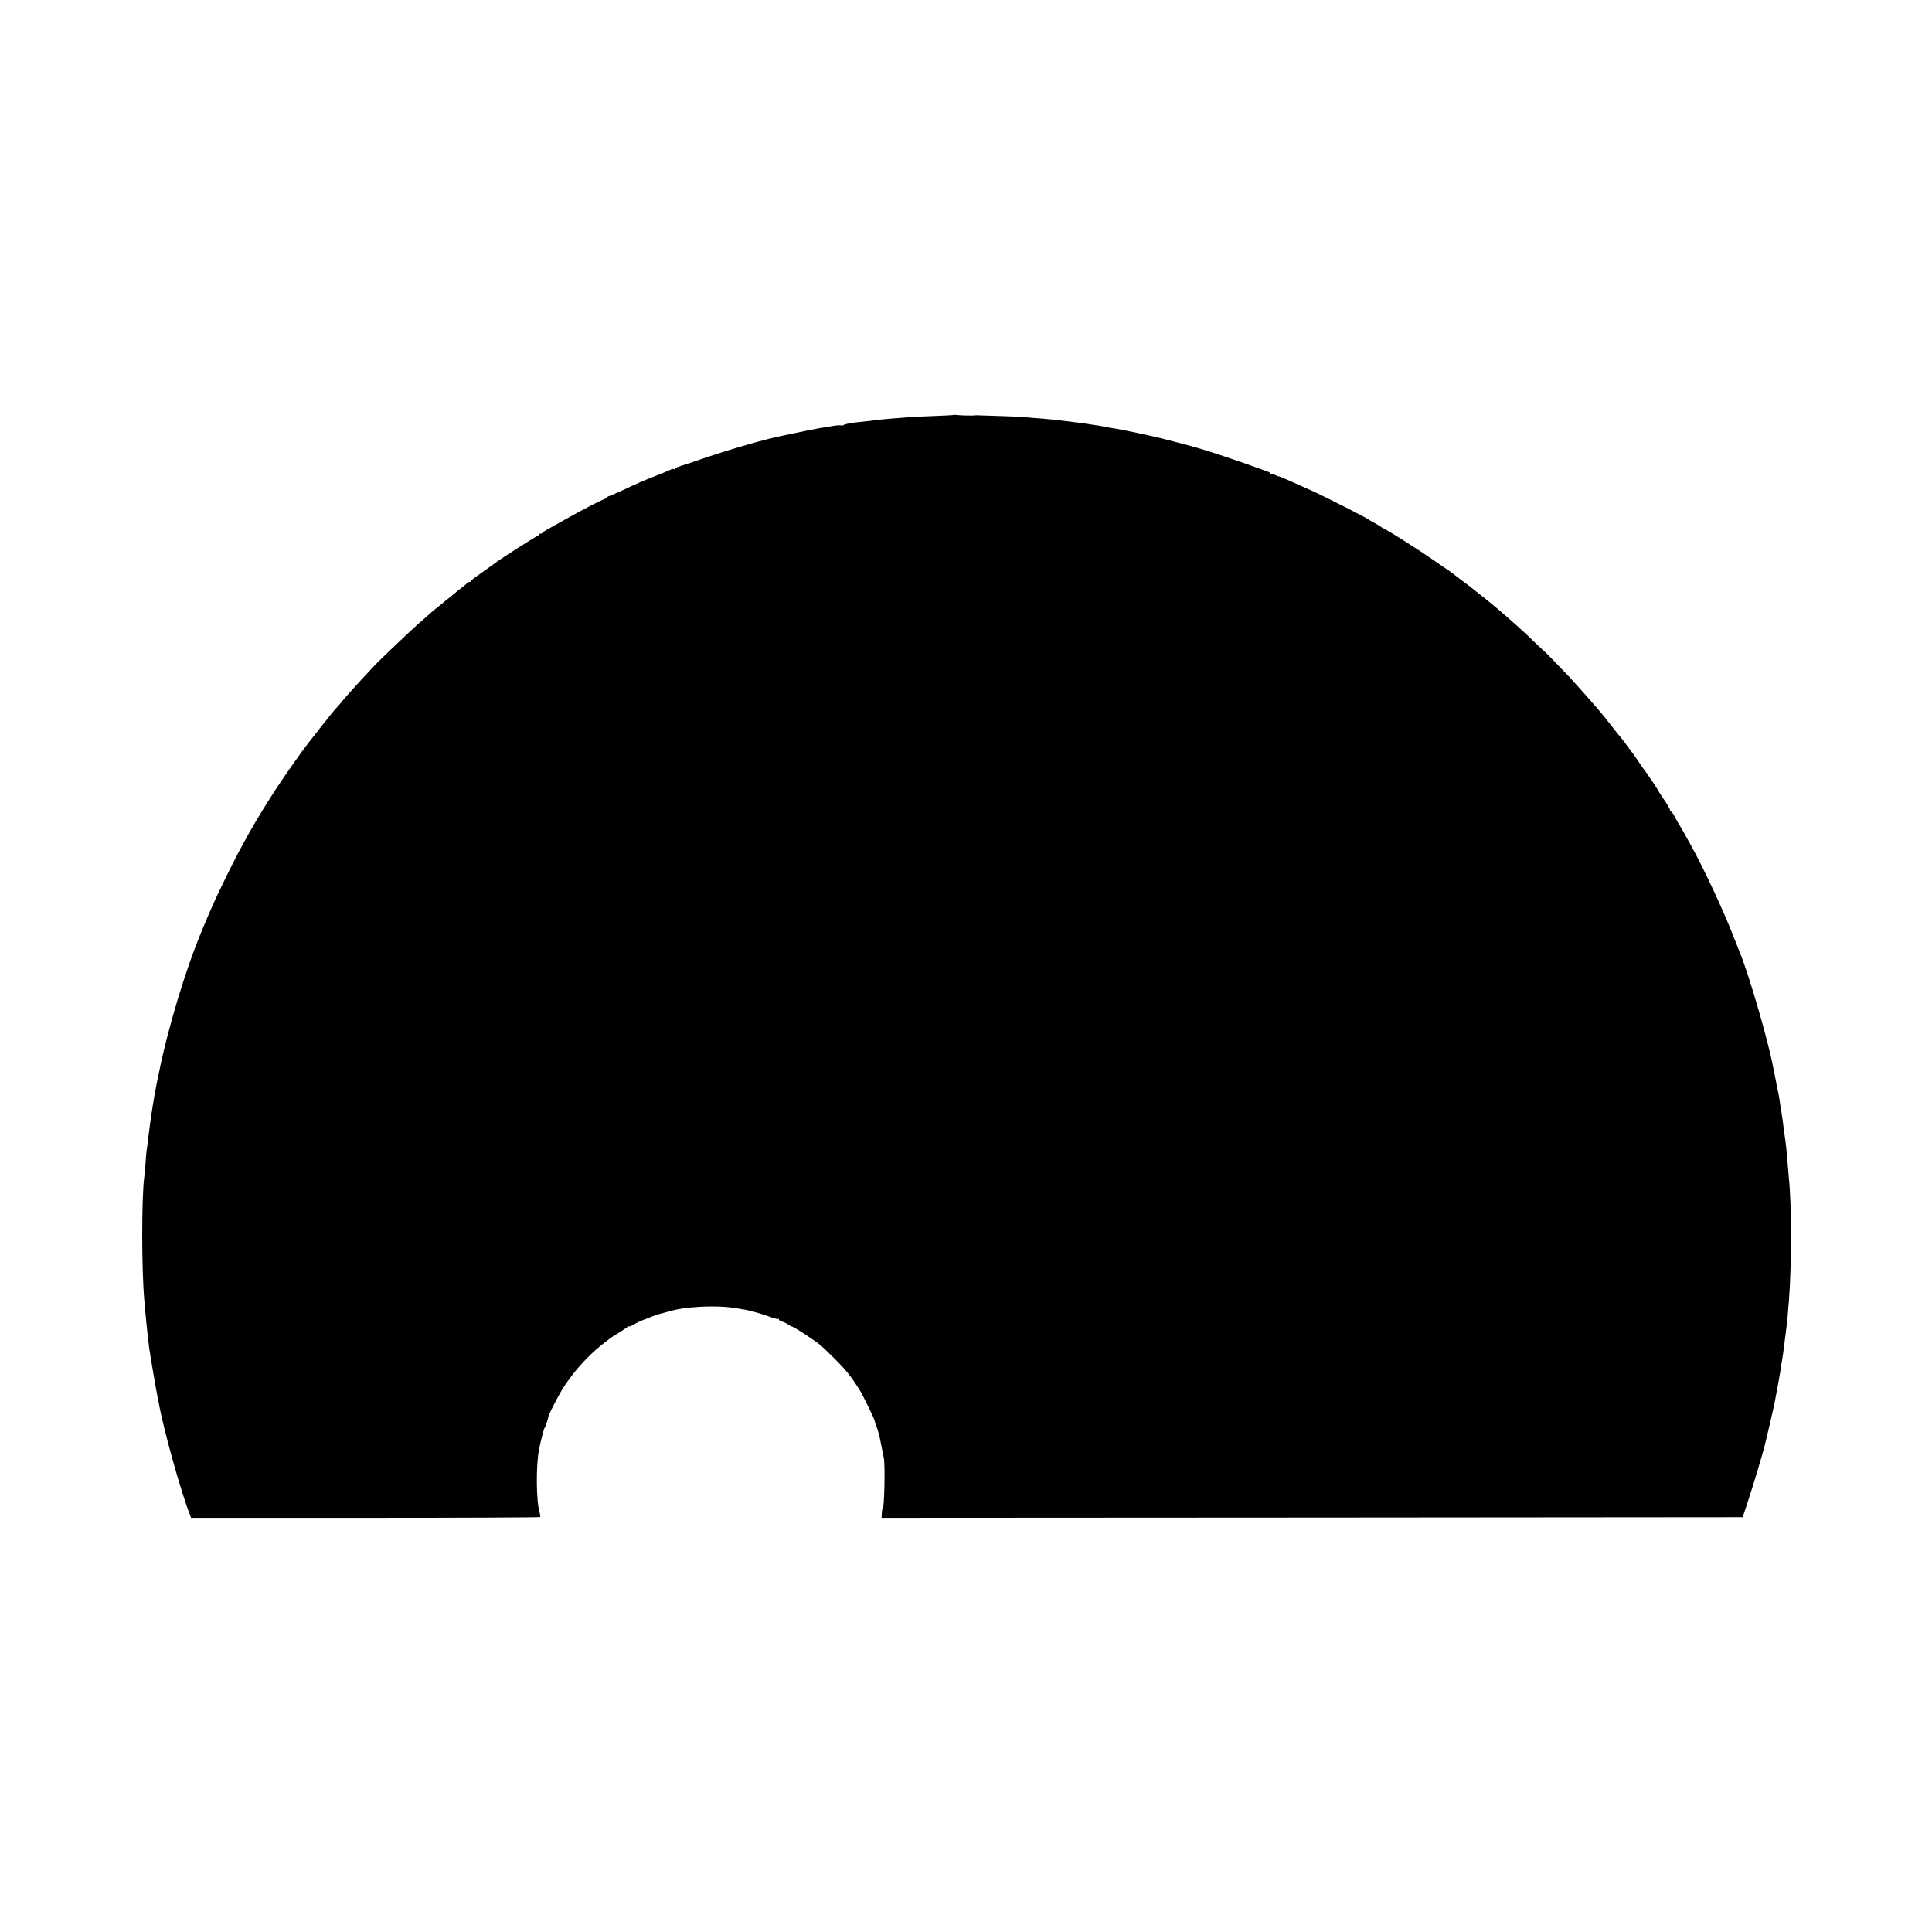 <?xml version="1.0" standalone="no"?>
<!DOCTYPE svg PUBLIC "-//W3C//DTD SVG 20010904//EN"
 "http://www.w3.org/TR/2001/REC-SVG-20010904/DTD/svg10.dtd">
<svg version="1.0" xmlns="http://www.w3.org/2000/svg"
 width="1600pt" height="1600pt" viewBox="0 0 1600 1600"
 preserveAspectRatio="xMidYMid meet">
<g transform="translate(0,1600) scale(0.1,-0.1)"
fill="#000000" stroke="none">
<path d="M7897 12564 c-2 -2 -73 -6 -158 -9 -85 -3 -179 -7 -209 -10 -148 -11
-217 -17 -240 -20 -29 -4 -131 -16 -175 -20 -64 -6 -120 -17 -129 -25 -5 -5
-15 -6 -22 -3 -8 3 -44 0 -81 -7 -38 -7 -81 -14 -98 -16 -26 -4 -192 -38 -250
-51 -11 -2 -31 -6 -45 -9 -138 -27 -414 -106 -635 -180 -88 -30 -164 -56 -170
-58 -72 -21 -95 -31 -95 -38 0 -5 -4 -7 -10 -3 -5 3 -17 1 -27 -5 -10 -5 -64
-28 -120 -50 -104 -40 -125 -49 -292 -127 -51 -23 -97 -43 -102 -43 -5 0 -9
-5 -9 -12 0 -6 -3 -9 -6 -6 -6 7 -186 -84 -347 -176 -60 -33 -125 -70 -145
-81 -20 -11 -38 -23 -40 -27 -2 -5 -10 -8 -18 -8 -8 0 -14 -4 -14 -10 0 -5 -5
-10 -11 -10 -8 0 -291 -180 -334 -212 -18 -14 -113 -82 -164 -118 -28 -19 -50
-38 -51 -42 0 -5 -6 -8 -14 -8 -8 0 -16 -3 -18 -8 -1 -4 -23 -23 -48 -42 -25
-19 -50 -39 -56 -45 -6 -5 -28 -23 -49 -40 -21 -16 -43 -34 -49 -40 -6 -5 -27
-22 -46 -37 -19 -14 -49 -39 -66 -55 -16 -15 -59 -53 -94 -83 -56 -49 -327
-307 -354 -337 -6 -7 -36 -39 -66 -71 -90 -96 -197 -215 -221 -247 -13 -16
-29 -34 -35 -40 -7 -5 -60 -71 -118 -145 -58 -74 -110 -139 -114 -145 -40 -50
-185 -255 -254 -360 -172 -263 -293 -476 -422 -740 -98 -202 -108 -224 -191
-420 -144 -339 -294 -834 -370 -1215 -3 -14 -10 -45 -15 -70 -5 -25 -14 -73
-20 -107 -6 -35 -12 -75 -15 -90 -11 -62 -34 -232 -40 -288 -4 -33 -8 -71 -11
-85 -2 -14 -6 -61 -9 -105 -3 -44 -8 -93 -10 -110 -23 -170 -23 -767 0 -1020
1 -22 6 -74 10 -115 3 -41 11 -113 16 -160 6 -47 12 -101 14 -120 5 -40 61
-372 70 -410 3 -14 8 -38 11 -55 38 -213 182 -729 256 -917 l10 -28 1443 0
c793 0 1444 3 1447 6 4 3 2 20 -3 37 -29 95 -31 392 -5 523 17 83 40 171 46
179 5 6 9 15 10 20 1 6 6 20 11 33 5 13 9 29 9 35 1 16 67 148 114 227 81 133
210 279 331 374 33 26 65 51 72 56 6 5 35 23 65 41 29 18 61 39 71 47 9 8 17
12 17 8 0 -4 15 1 33 12 17 11 55 29 82 40 28 10 59 23 70 27 11 5 23 9 28 10
4 2 8 3 10 5 1 1 9 3 17 5 8 2 42 11 75 20 72 20 79 21 130 29 155 22 337 22
455 0 19 -4 44 -8 55 -9 39 -6 149 -37 211 -60 34 -13 65 -21 68 -18 3 4 6 2
6 -4 0 -6 12 -14 27 -18 15 -3 38 -15 52 -25 14 -10 28 -17 31 -17 11 2 191
-116 235 -153 16 -14 68 -63 115 -110 97 -97 134 -143 208 -259 28 -45 121
-236 126 -259 1 -9 8 -30 15 -46 6 -16 13 -38 16 -50 2 -11 4 -22 6 -23 1 -2
2 -6 3 -10 8 -40 29 -147 36 -181 11 -62 4 -412 -9 -412 -3 0 -7 -18 -8 -40
l-2 -40 3566 2 3565 3 40 120 c47 143 117 375 143 475 12 48 64 270 69 295 4
17 9 41 12 55 18 89 49 261 59 335 2 11 6 34 8 50 3 17 8 53 11 80 8 59 16
130 21 165 4 25 13 123 20 216 23 293 23 799 0 1014 -2 25 -7 79 -10 120 -11
126 -14 162 -19 194 -3 17 -10 69 -16 116 -6 47 -13 99 -16 115 -3 17 -7 41
-9 55 -9 59 -16 106 -20 120 -2 8 -7 29 -10 45 -6 34 -12 69 -20 105 -3 14 -7
36 -10 50 -39 209 -190 734 -270 935 -13 33 -40 103 -61 155 -81 208 -247 564
-348 745 -69 126 -78 141 -102 180 -13 22 -32 55 -41 73 -9 17 -20 32 -25 32
-4 0 -8 6 -8 13 0 7 -22 46 -50 86 -27 40 -50 75 -50 78 0 5 -100 153 -110
163 -3 3 -23 32 -45 65 -22 33 -42 62 -45 65 -3 3 -23 30 -45 60 -21 30 -50
69 -64 85 -15 17 -38 46 -53 65 -72 93 -93 119 -136 169 -87 101 -207 235
-247 277 -122 127 -185 192 -185 190 0 -1 -33 30 -73 68 -104 102 -209 196
-327 296 -10 8 -29 24 -42 35 -12 11 -59 48 -103 83 -44 34 -87 68 -95 75 -9
7 -42 32 -75 56 -33 25 -62 47 -65 50 -3 3 -13 11 -22 16 -9 6 -68 45 -130 89
-117 81 -350 230 -403 256 -16 8 -32 18 -35 21 -3 3 -25 16 -50 30 -25 13 -47
26 -50 29 -11 11 -354 185 -450 229 -195 88 -290 130 -290 126 0 -2 -12 2 -27
10 -15 8 -30 12 -35 9 -4 -3 -8 -1 -8 4 0 5 -8 12 -17 15 -10 3 -56 20 -103
37 -47 18 -164 58 -260 90 -161 54 -239 77 -390 116 -30 8 -71 18 -90 23 -99
27 -383 87 -445 95 -17 2 -41 7 -55 10 -14 3 -41 8 -60 11 -19 2 -46 7 -60 9
-25 5 -137 20 -240 32 -30 3 -66 7 -80 9 -14 2 -63 6 -110 10 -47 3 -103 8
-124 11 -22 2 -119 6 -215 9 -97 3 -178 6 -181 6 -3 1 -9 0 -15 -1 -15 -3
-116 -1 -147 3 -15 2 -29 3 -31 1z"/>
</g>
</svg>
